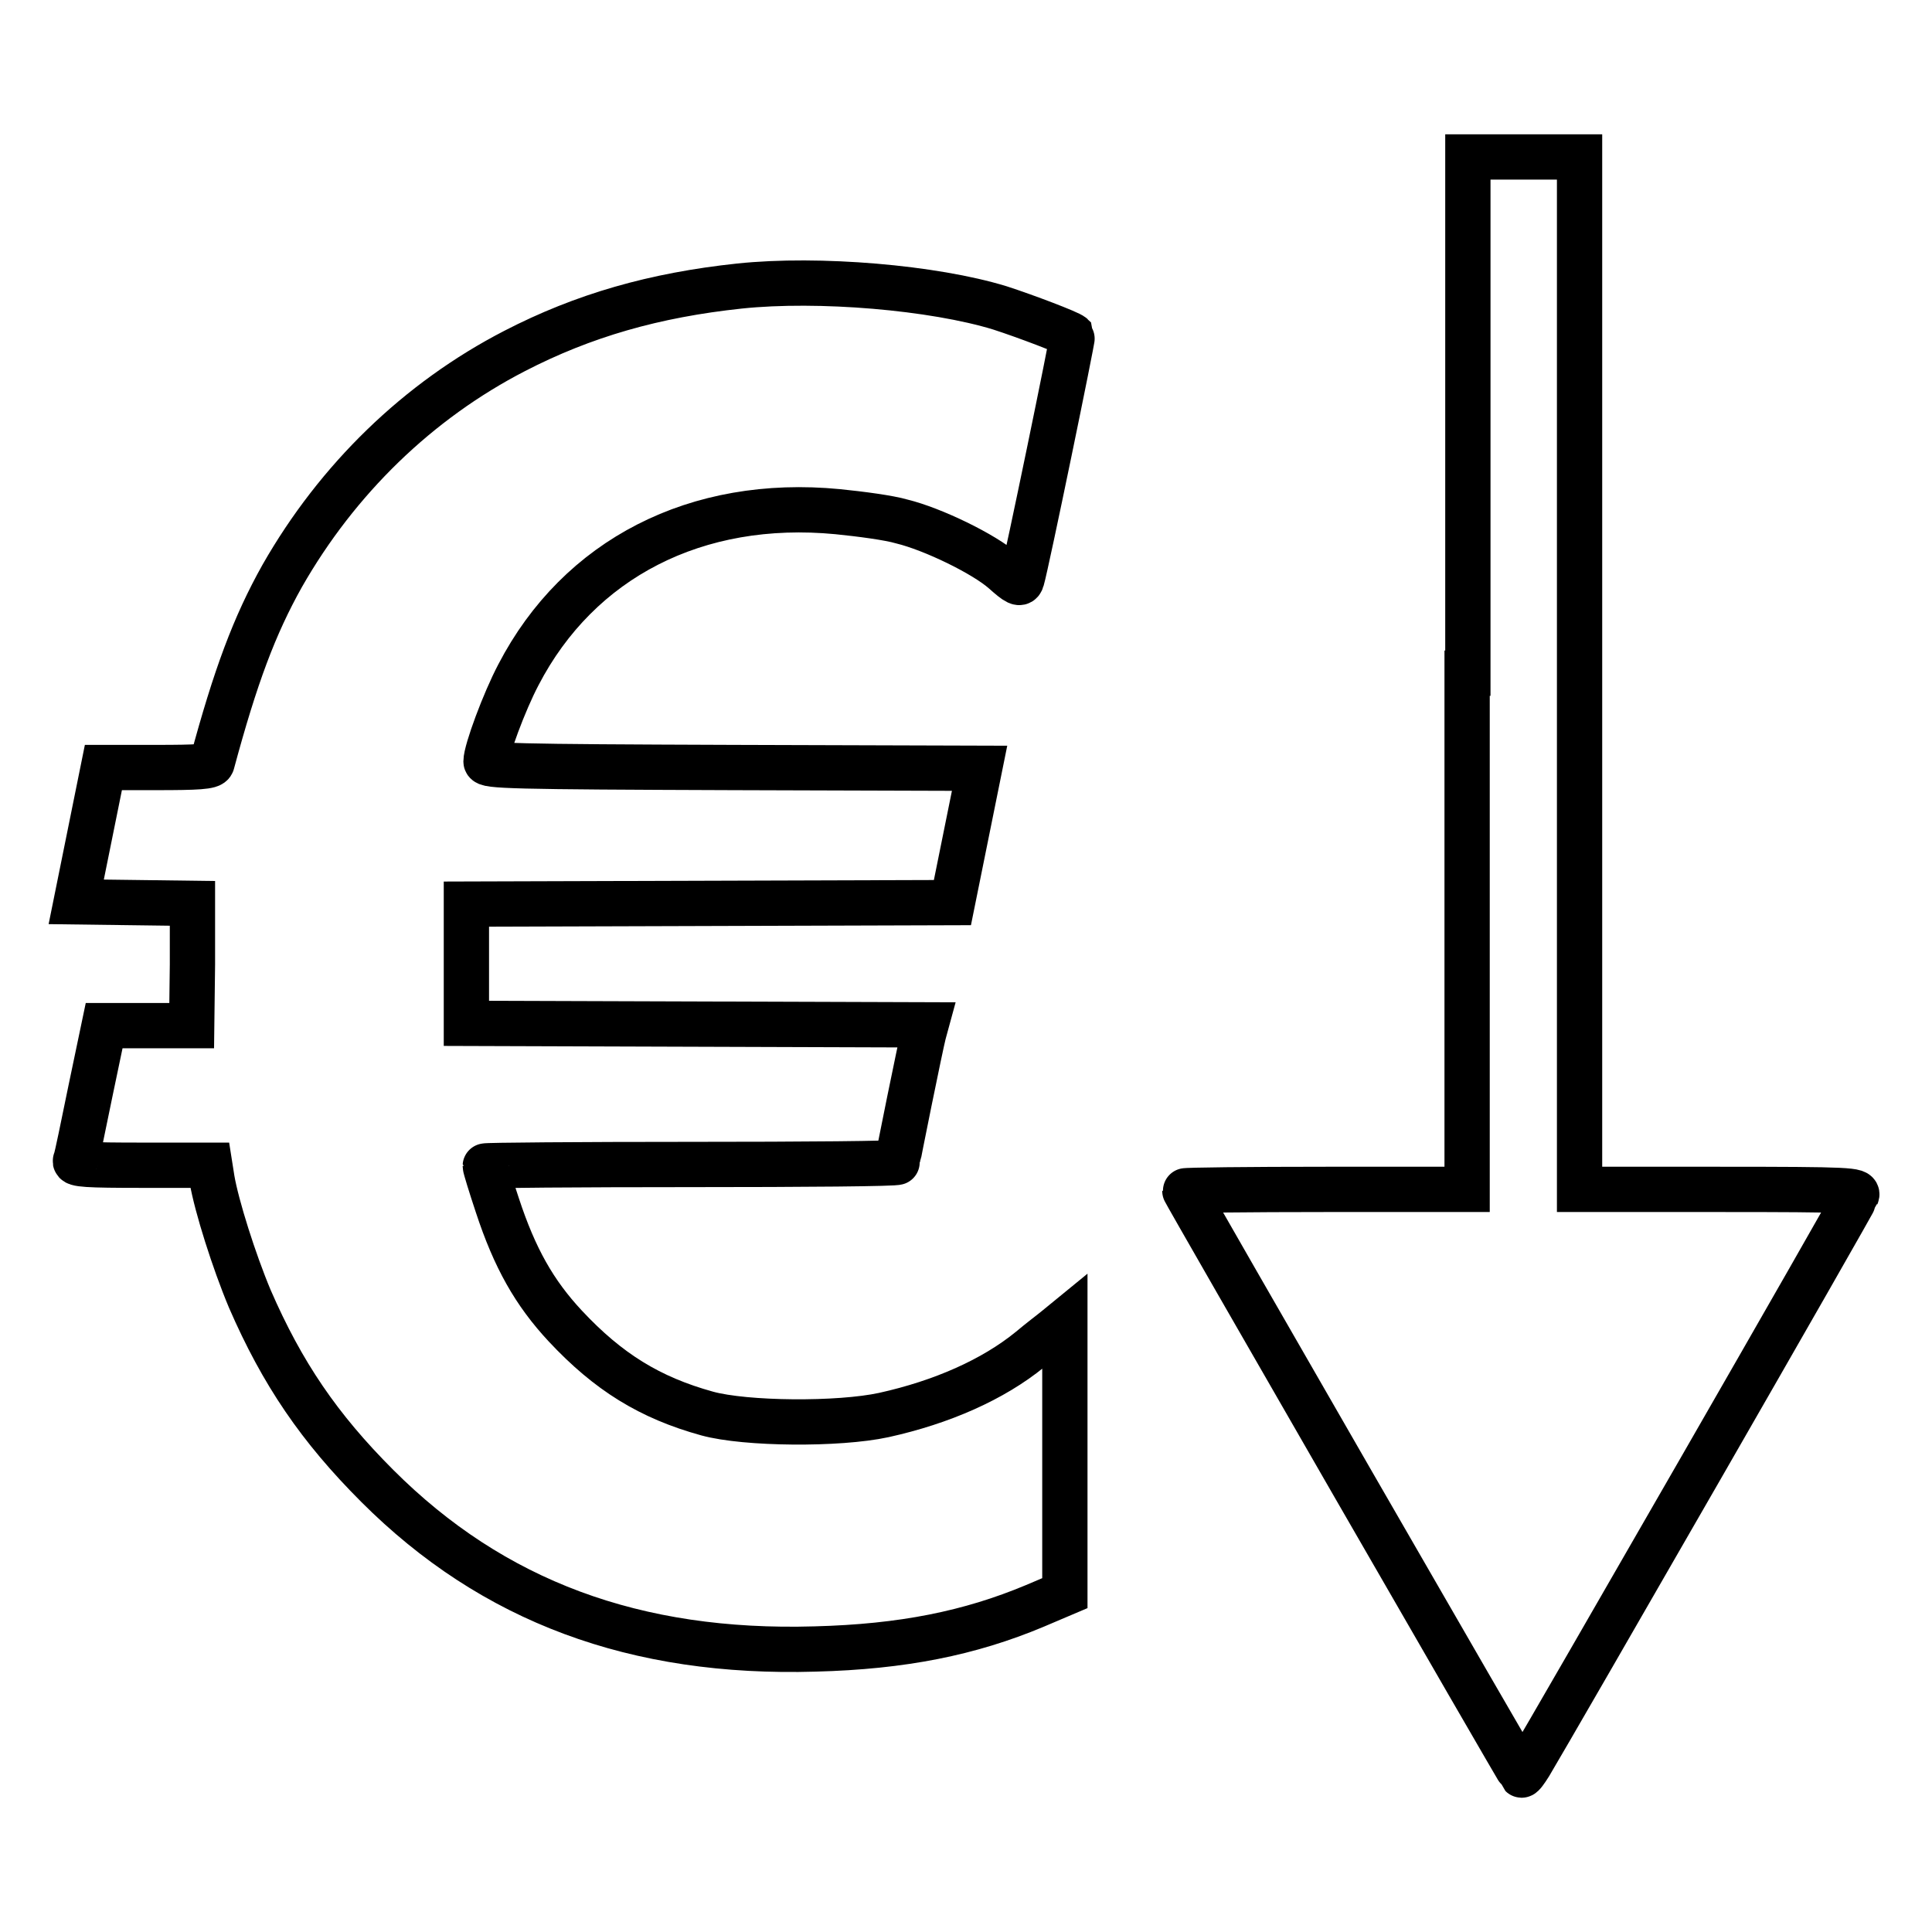 <?xml version="1.0" encoding="utf-8"?>
<!-- Svg Vector Icons : http://www.onlinewebfonts.com/icon -->
<!DOCTYPE svg PUBLIC "-//W3C//DTD SVG 1.1//EN" "http://www.w3.org/Graphics/SVG/1.1/DTD/svg11.dtd">
<svg version="1.1" xmlns="http://www.w3.org/2000/svg" xmlns:xlink="http://www.w3.org/1999/xlink" x="0px" y="0px" viewBox="0 0 256 256" enable-background="new 0 0 256 256" xml:space="preserve">
<g><g><g><path stroke-width="6" fill-opacity="0" stroke="#000000"  d="M194.4,89.2v68.4h-18.7c-10.3,0-18.7,0.1-18.7,0.2c0,0.2,44.3,77.1,44.6,77.4c0.1,0.1,0.6-0.6,1.1-1.4c3-5,43.1-74.7,43.3-75.4c0.3-0.7-0.7-0.8-18.2-0.8h-18.5V89.2V20.8h-7.4h-7.4V89.2z"/><path stroke-width="6" fill-opacity="0" stroke="#000000"  d="M98,37.9c-11.3,1.2-20.7,3.9-29.8,8.6c-12.8,6.6-23.5,17-30.8,29.8c-3.7,6.6-6.2,13.3-9.3,24.8c-0.1,0.5-2,0.6-7.3,0.6h-7.1l-1.8,8.9l-1.8,8.9l7.7,0.1l7.7,0.1l0,8.1l-0.1,8.1h-5.8h-5.8l-1.8,8.6c-1,4.8-1.8,8.9-2,9.3c-0.2,0.5,1.6,0.6,8.8,0.6h9l0.3,1.9c0.6,3.5,2.9,10.8,5,15.8c4.3,9.9,9.2,17.1,16.9,24.8c15.3,15.3,34.2,22.3,58,21.6c11.6-0.3,20.5-2.1,29.1-5.7l4-1.7v-18v-18l-1.1,0.9c-0.6,0.5-2.2,1.7-3.5,2.8c-4.9,4-11.7,7-19.4,8.7c-6,1.3-18.3,1.2-23.4-0.2c-7.6-2.1-13.1-5.5-18.8-11.6c-4.1-4.4-6.7-9-9-16c-0.9-2.7-1.6-5-1.6-5.2c0-0.1,12.3-0.2,27.3-0.2c15,0,27.3-0.1,27.3-0.3c0-0.3,3.1-15.6,3.5-17.1l0.3-1.1l-30.4-0.1l-30.5-0.1v-7.9v-7.9l32.2-0.1l32.2-0.1l1.8-8.9l1.8-8.9l-32.7-0.1c-29.4-0.1-32.7-0.2-32.7-0.8c0-1.4,2.4-7.9,4.3-11.5c8-15.4,23.6-23.4,42.3-21.6c3,0.3,6.8,0.8,8.5,1.3c4.1,1,10.9,4.3,13.5,6.6c1.8,1.6,2.2,1.8,2.4,1.1c0.6-2,6.8-32.1,6.7-32.3c-0.4-0.4-6.2-2.6-9.6-3.7C123.7,38.1,108.5,36.8,98,37.9z"/></g></g></g>
</svg>